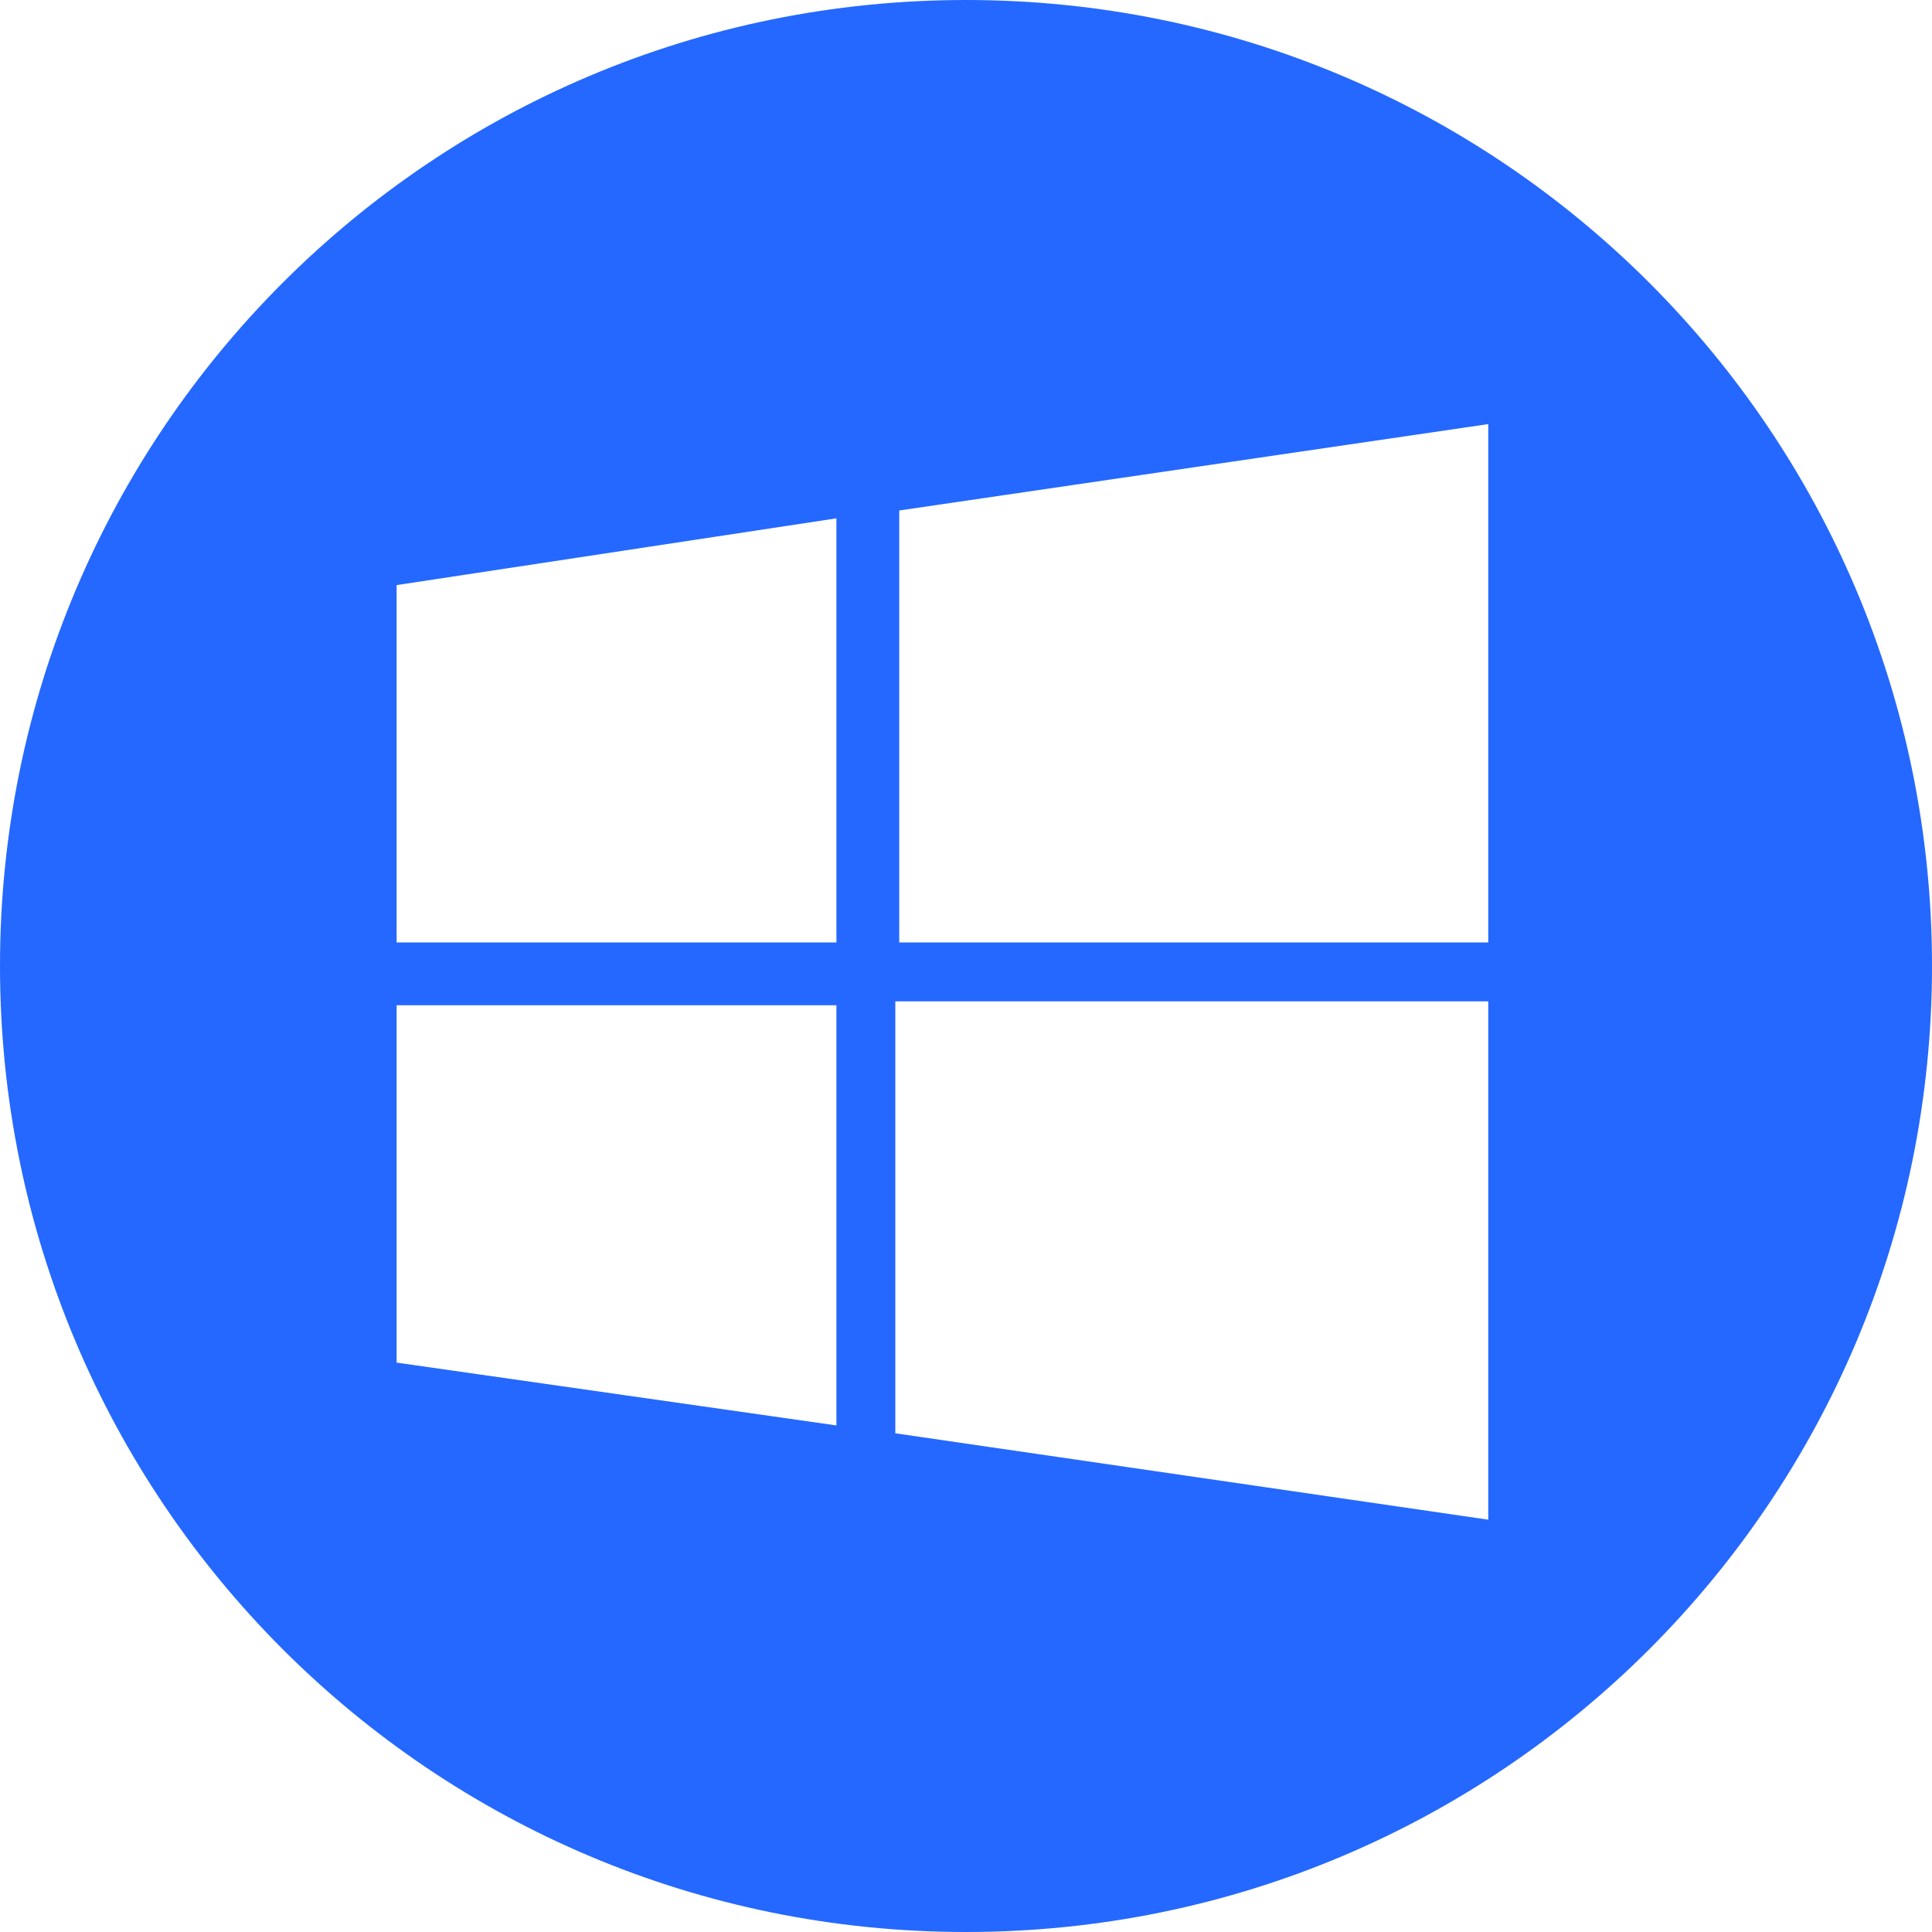 <?xml version="1.0" encoding="UTF-8"?>
<svg xmlns="http://www.w3.org/2000/svg" viewBox="0 0 49.2 49.2">
  <path d="M24.6 0C11 0 0 11 0 24.6s11 24.6 24.6 24.6 24.6-11 24.6-24.6S38.2 0 24.6 0zm-3.3 36.3l-11.2-1.6v-9.1h11.2v10.7zm0-12.3H10.1v-9.1l11.2-1.7V24zm16.6 14.7l-15.1-2.2v-11h15.1v13.2zm0-14.7h-15V13l15-2.2V24z" fill="#2468FF"></path>
</svg>
